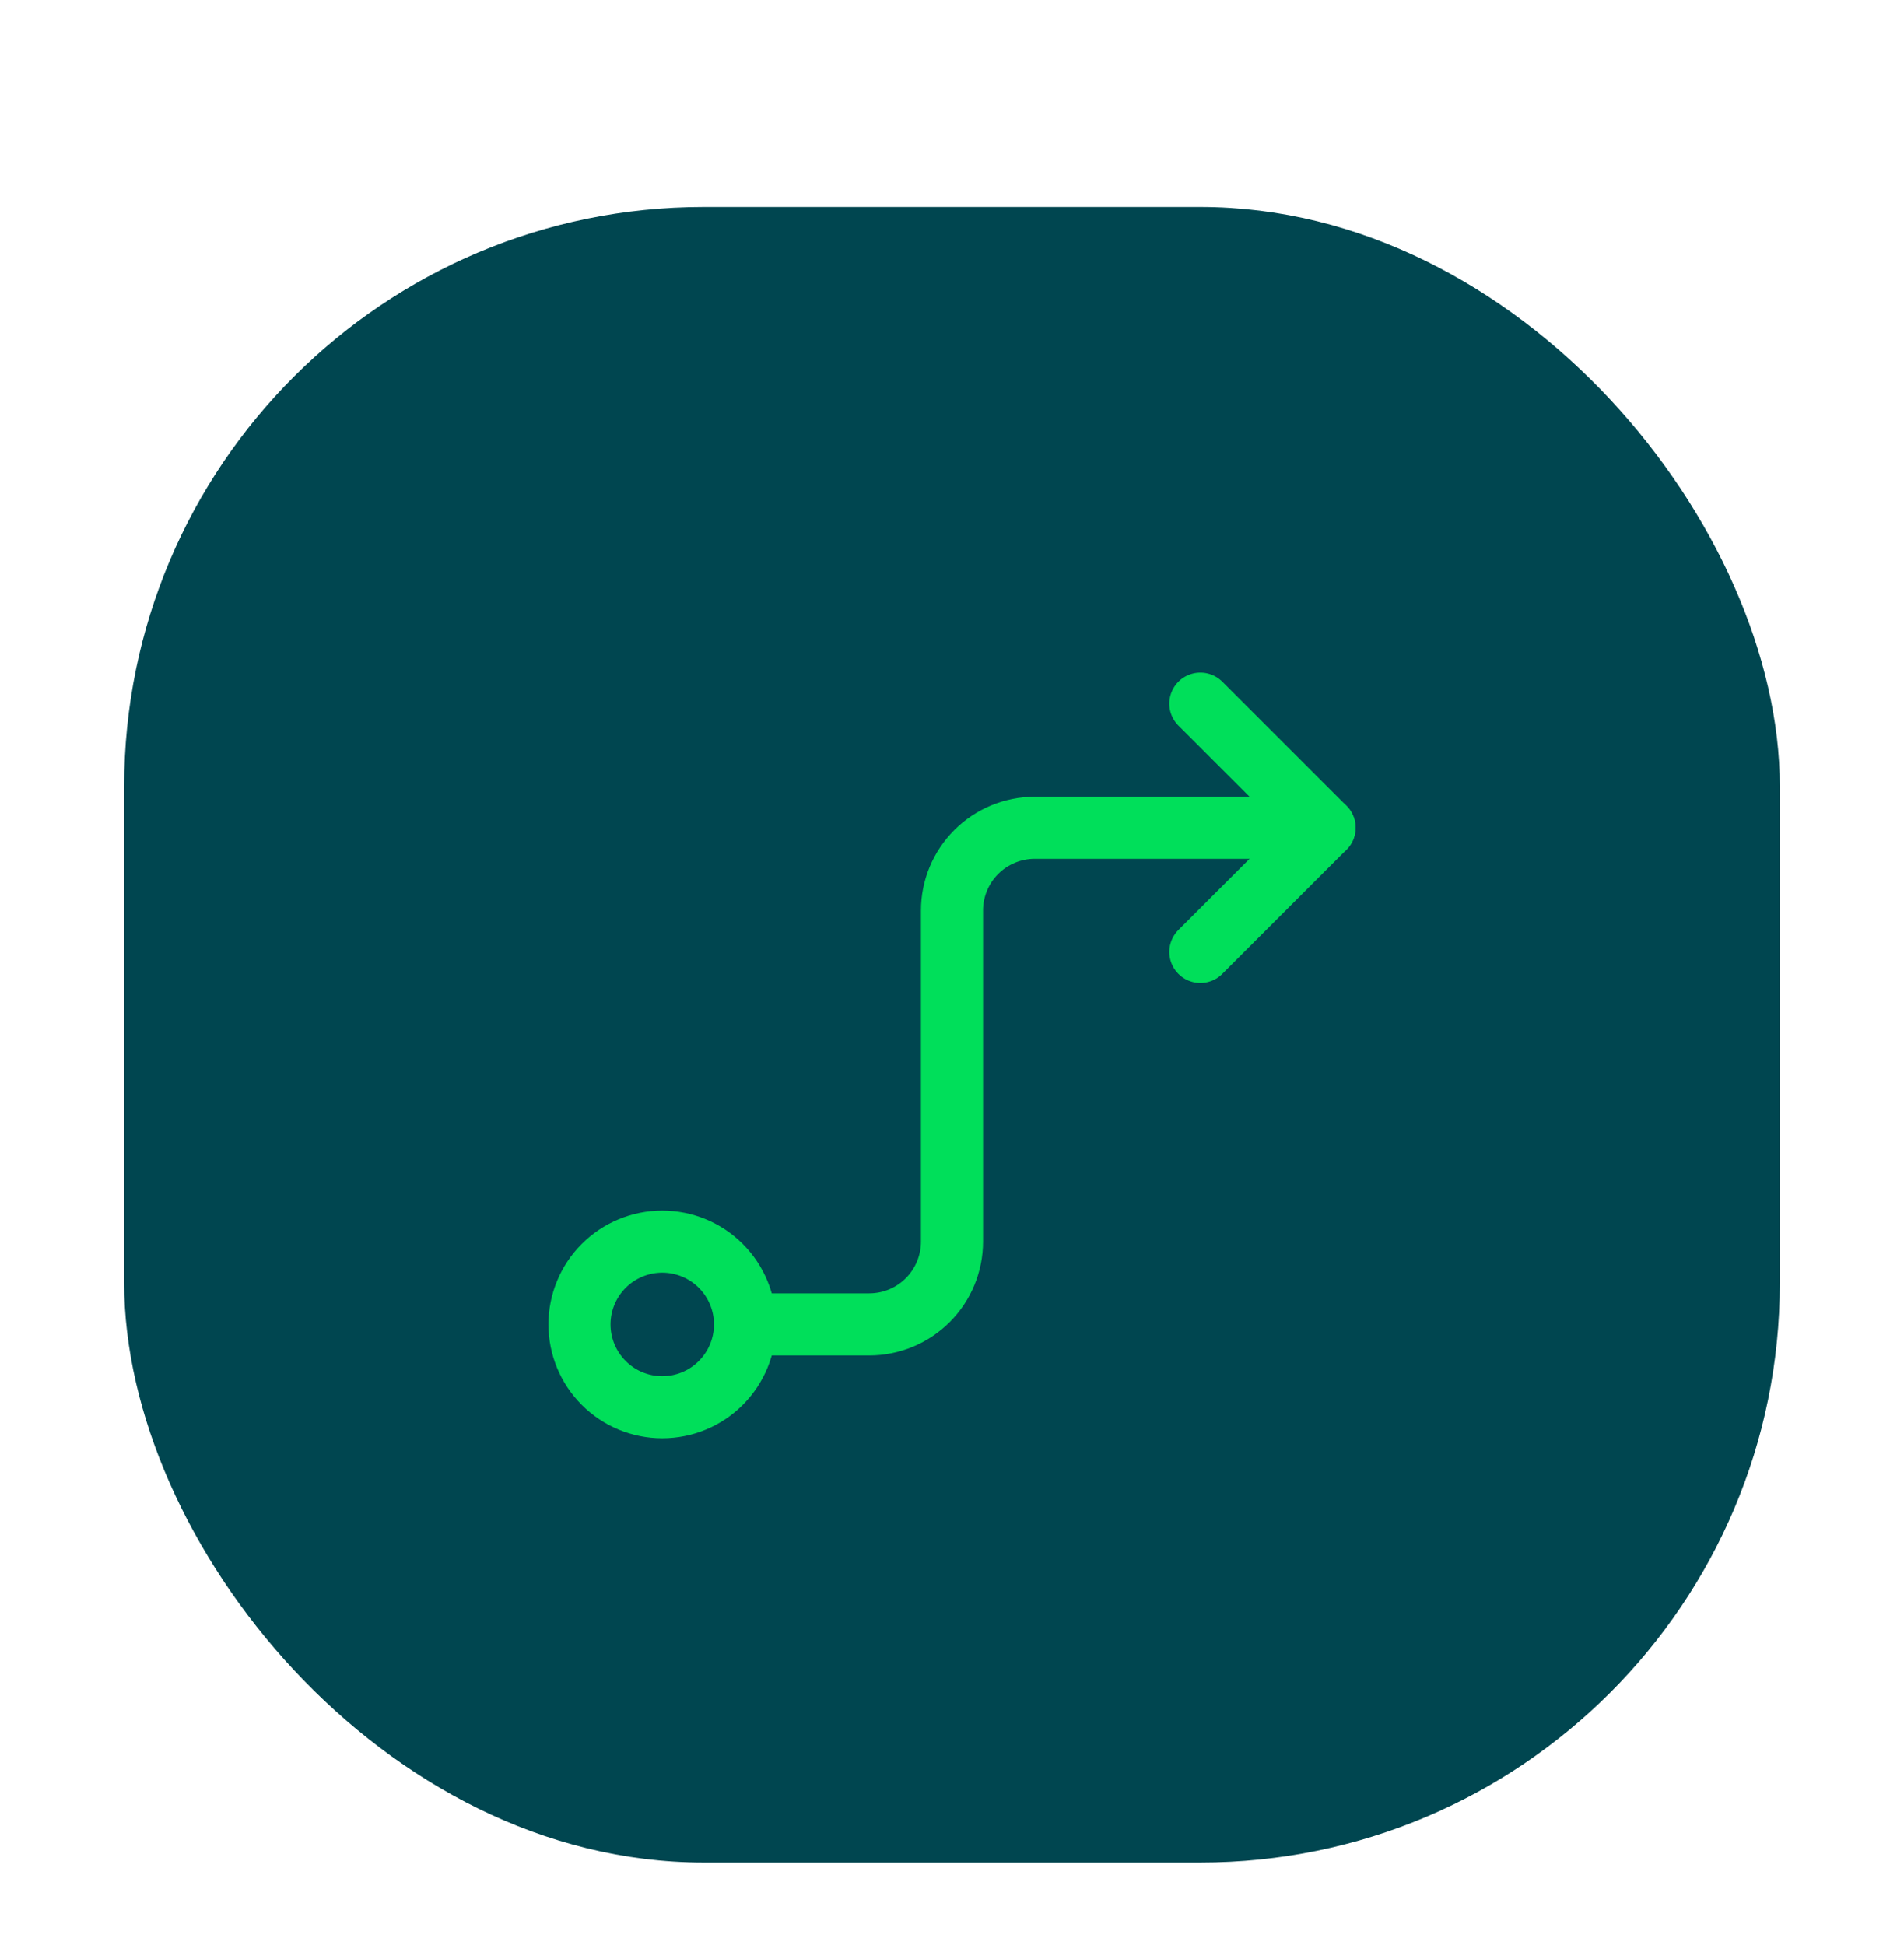 <svg width="46" height="47" viewBox="0 0 46 47" fill="none" xmlns="http://www.w3.org/2000/svg">
<g filter="url(#filter0_dd_2254_5548)">
<rect x="3" y="1" width="40" height="40" rx="14" fill="#004650"/>
<g clip-path="url(#clip0_2254_5548)">
<path d="M14 28C14 28.53 14.211 29.039 14.586 29.414C14.961 29.789 15.47 30 16 30C16.53 30 17.039 29.789 17.414 29.414C17.789 29.039 18 28.53 18 28C18 27.47 17.789 26.961 17.414 26.586C17.039 26.211 16.53 26 16 26C15.47 26 14.961 26.211 14.586 26.586C14.211 26.961 14 27.47 14 28Z" stroke="#00DF5A" stroke-width="1.5" stroke-linecap="round" stroke-linejoin="round"/>
<path d="M18 28H21C21.53 28 22.039 27.789 22.414 27.414C22.789 27.039 23 26.53 23 26V18C23 17.47 23.211 16.961 23.586 16.586C23.961 16.211 24.47 16 25 16H32" stroke="#00DF5A" stroke-width="1.5" stroke-linecap="round" stroke-linejoin="round"/>
<path d="M29 13L32 16L29 19" stroke="#00DF5A" stroke-width="1.5" stroke-linecap="round" stroke-linejoin="round"/>
</g>
</g>
<defs>
<filter id="filter0_dd_2254_5548" x="0" y="0" width="46" height="47" filterUnits="userSpaceOnUse" color-interpolation-filters="sRGB">
<feFlood flood-opacity="0" result="BackgroundImageFix"/>
<feColorMatrix in="SourceAlpha" type="matrix" values="0 0 0 0 0 0 0 0 0 0 0 0 0 0 0 0 0 0 127 0" result="hardAlpha"/>
<feOffset dy="1"/>
<feGaussianBlur stdDeviation="1"/>
<feColorMatrix type="matrix" values="0 0 0 0 0 0 0 0 0 0 0 0 0 0 0 0 0 0 0.04 0"/>
<feBlend mode="normal" in2="BackgroundImageFix" result="effect1_dropShadow_2254_5548"/>
<feColorMatrix in="SourceAlpha" type="matrix" values="0 0 0 0 0 0 0 0 0 0 0 0 0 0 0 0 0 0 127 0" result="hardAlpha"/>
<feOffset dy="3"/>
<feGaussianBlur stdDeviation="1.5"/>
<feColorMatrix type="matrix" values="0 0 0 0 0 0 0 0 0 0 0 0 0 0 0 0 0 0 0.03 0"/>
<feBlend mode="normal" in2="effect1_dropShadow_2254_5548" result="effect2_dropShadow_2254_5548"/>
<feBlend mode="normal" in="SourceGraphic" in2="effect2_dropShadow_2254_5548" result="shape"/>
</filter>
<clipPath id="clip0_2254_5548">
<rect width="24" height="24" fill="white" transform="translate(11 9)"/>
</clipPath>
</defs>
</svg>
